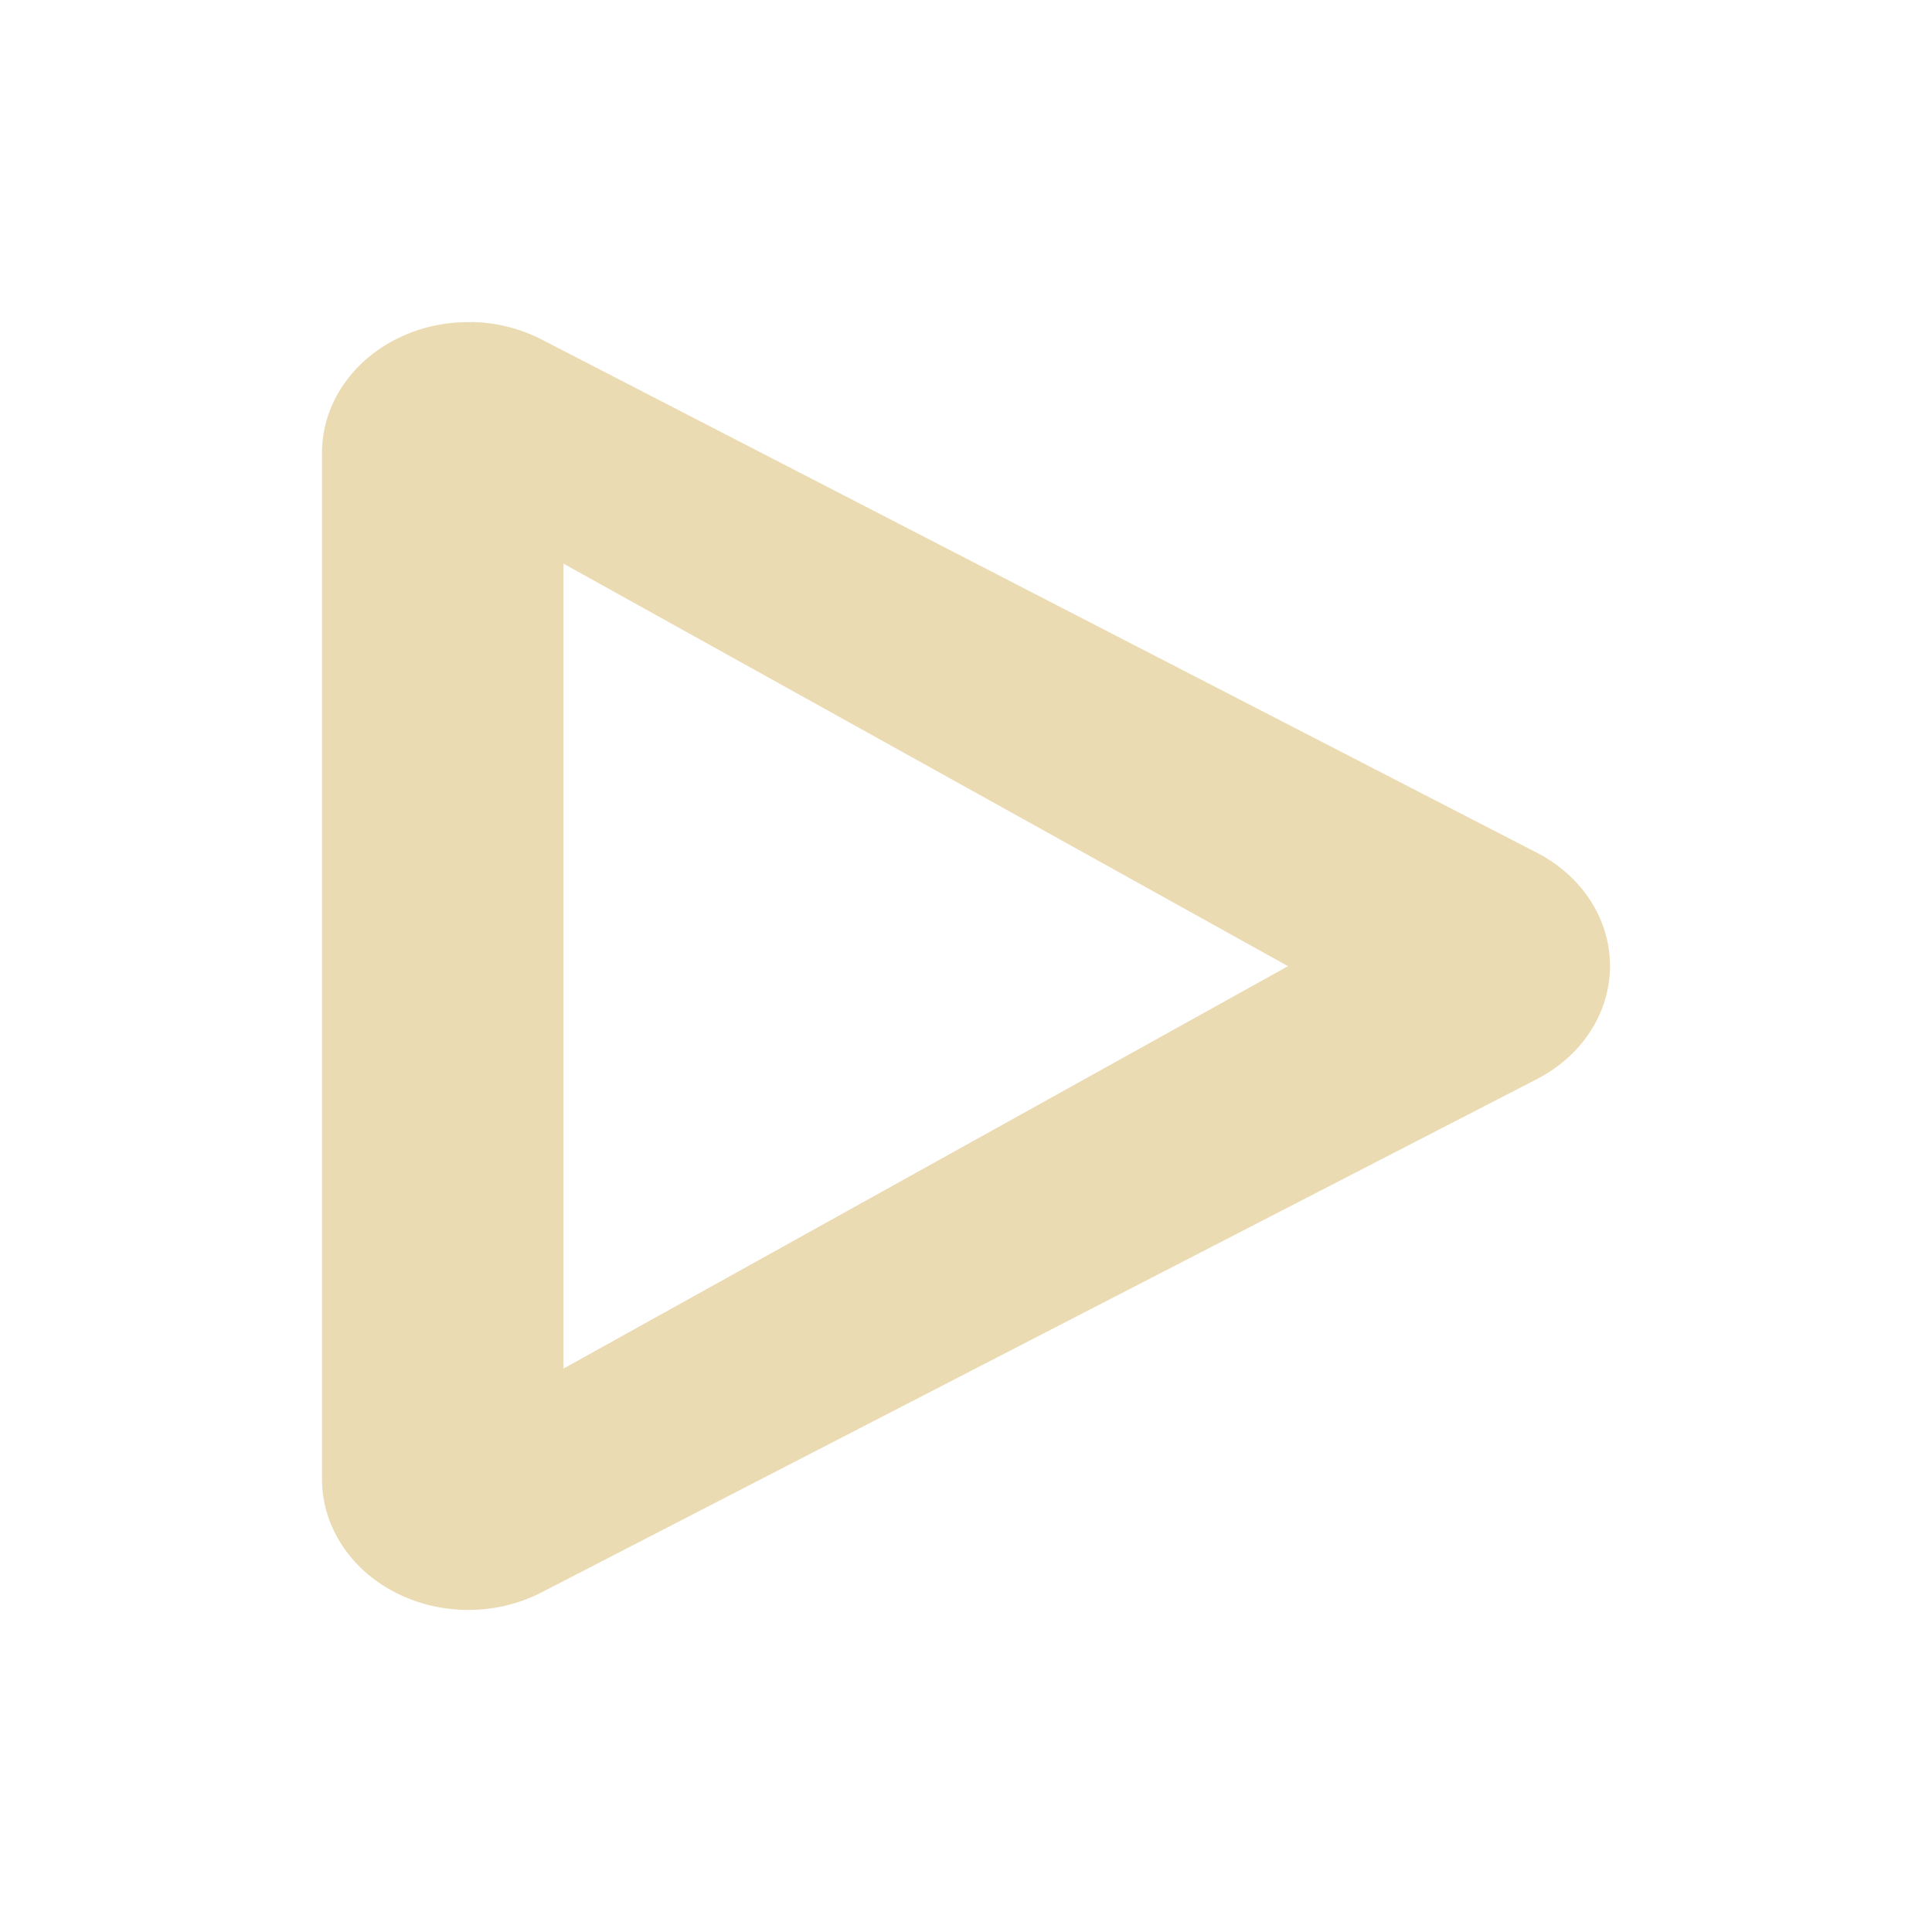 <svg width="24" height="24" version="1.1" xmlns="http://www.w3.org/2000/svg">
  <defs>
    <style id="current-color-scheme" type="text/css">.ColorScheme-Text { color:#ebdbb2; } .ColorScheme-Highlight { color:#458588; } .ColorScheme-NeutralText { color:#fe8019; } .ColorScheme-PositiveText { color:#689d6a; } .ColorScheme-NegativeText { color:#fb4934; }</style>
  </defs>
  <path class="ColorScheme-Text" d="m5.861 4.002a1.818 1.624 0 0 0-1.861 1.623v12.75a1.818 1.624 0 0 0 2.728 1.406l6.182-3.189 6.182-3.187a1.818 1.624 0 0 0 0-2.812l-6.182-3.187-6.182-3.189a1.818 1.624 0 0 0-0.867-0.217zm1.139 3 9 5-9 4.999z" fill="currentColor"/>
</svg>

